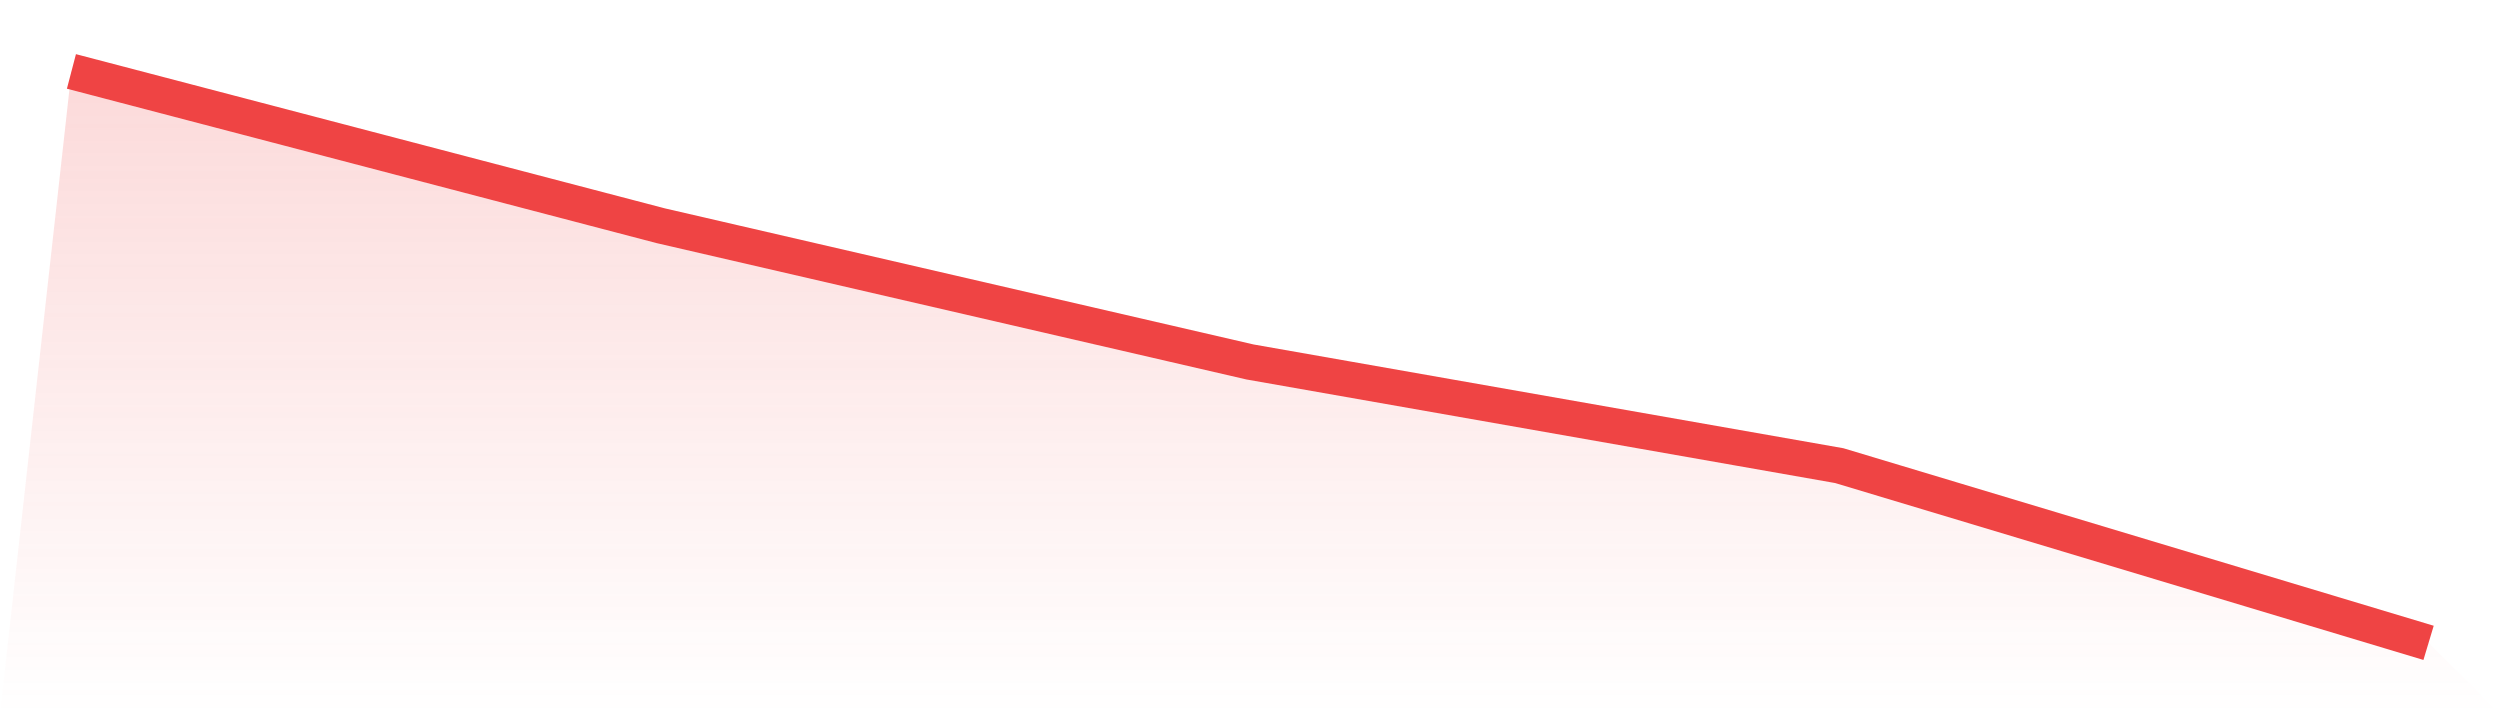 <svg viewBox="0 0 140 40" xmlns="http://www.w3.org/2000/svg">
<defs>
<linearGradient id="gradient" x1="0" x2="0" y1="0" y2="1">
<stop offset="0%" stop-color="#ef4444" stop-opacity="0.2"/>
<stop offset="100%" stop-color="#ef4444" stop-opacity="0"/>
</linearGradient>
</defs>
<path d="M4,4 L4,4 L37,12.641 L70,20.27 L103,26.076 L136,36 L140,40 L0,40 z" fill="url(#gradient)"/>
<path d="M4,4 L4,4 L37,12.641 L70,20.27 L103,26.076 L136,36" fill="none" stroke="#ef4444" stroke-width="2"/>
</svg>